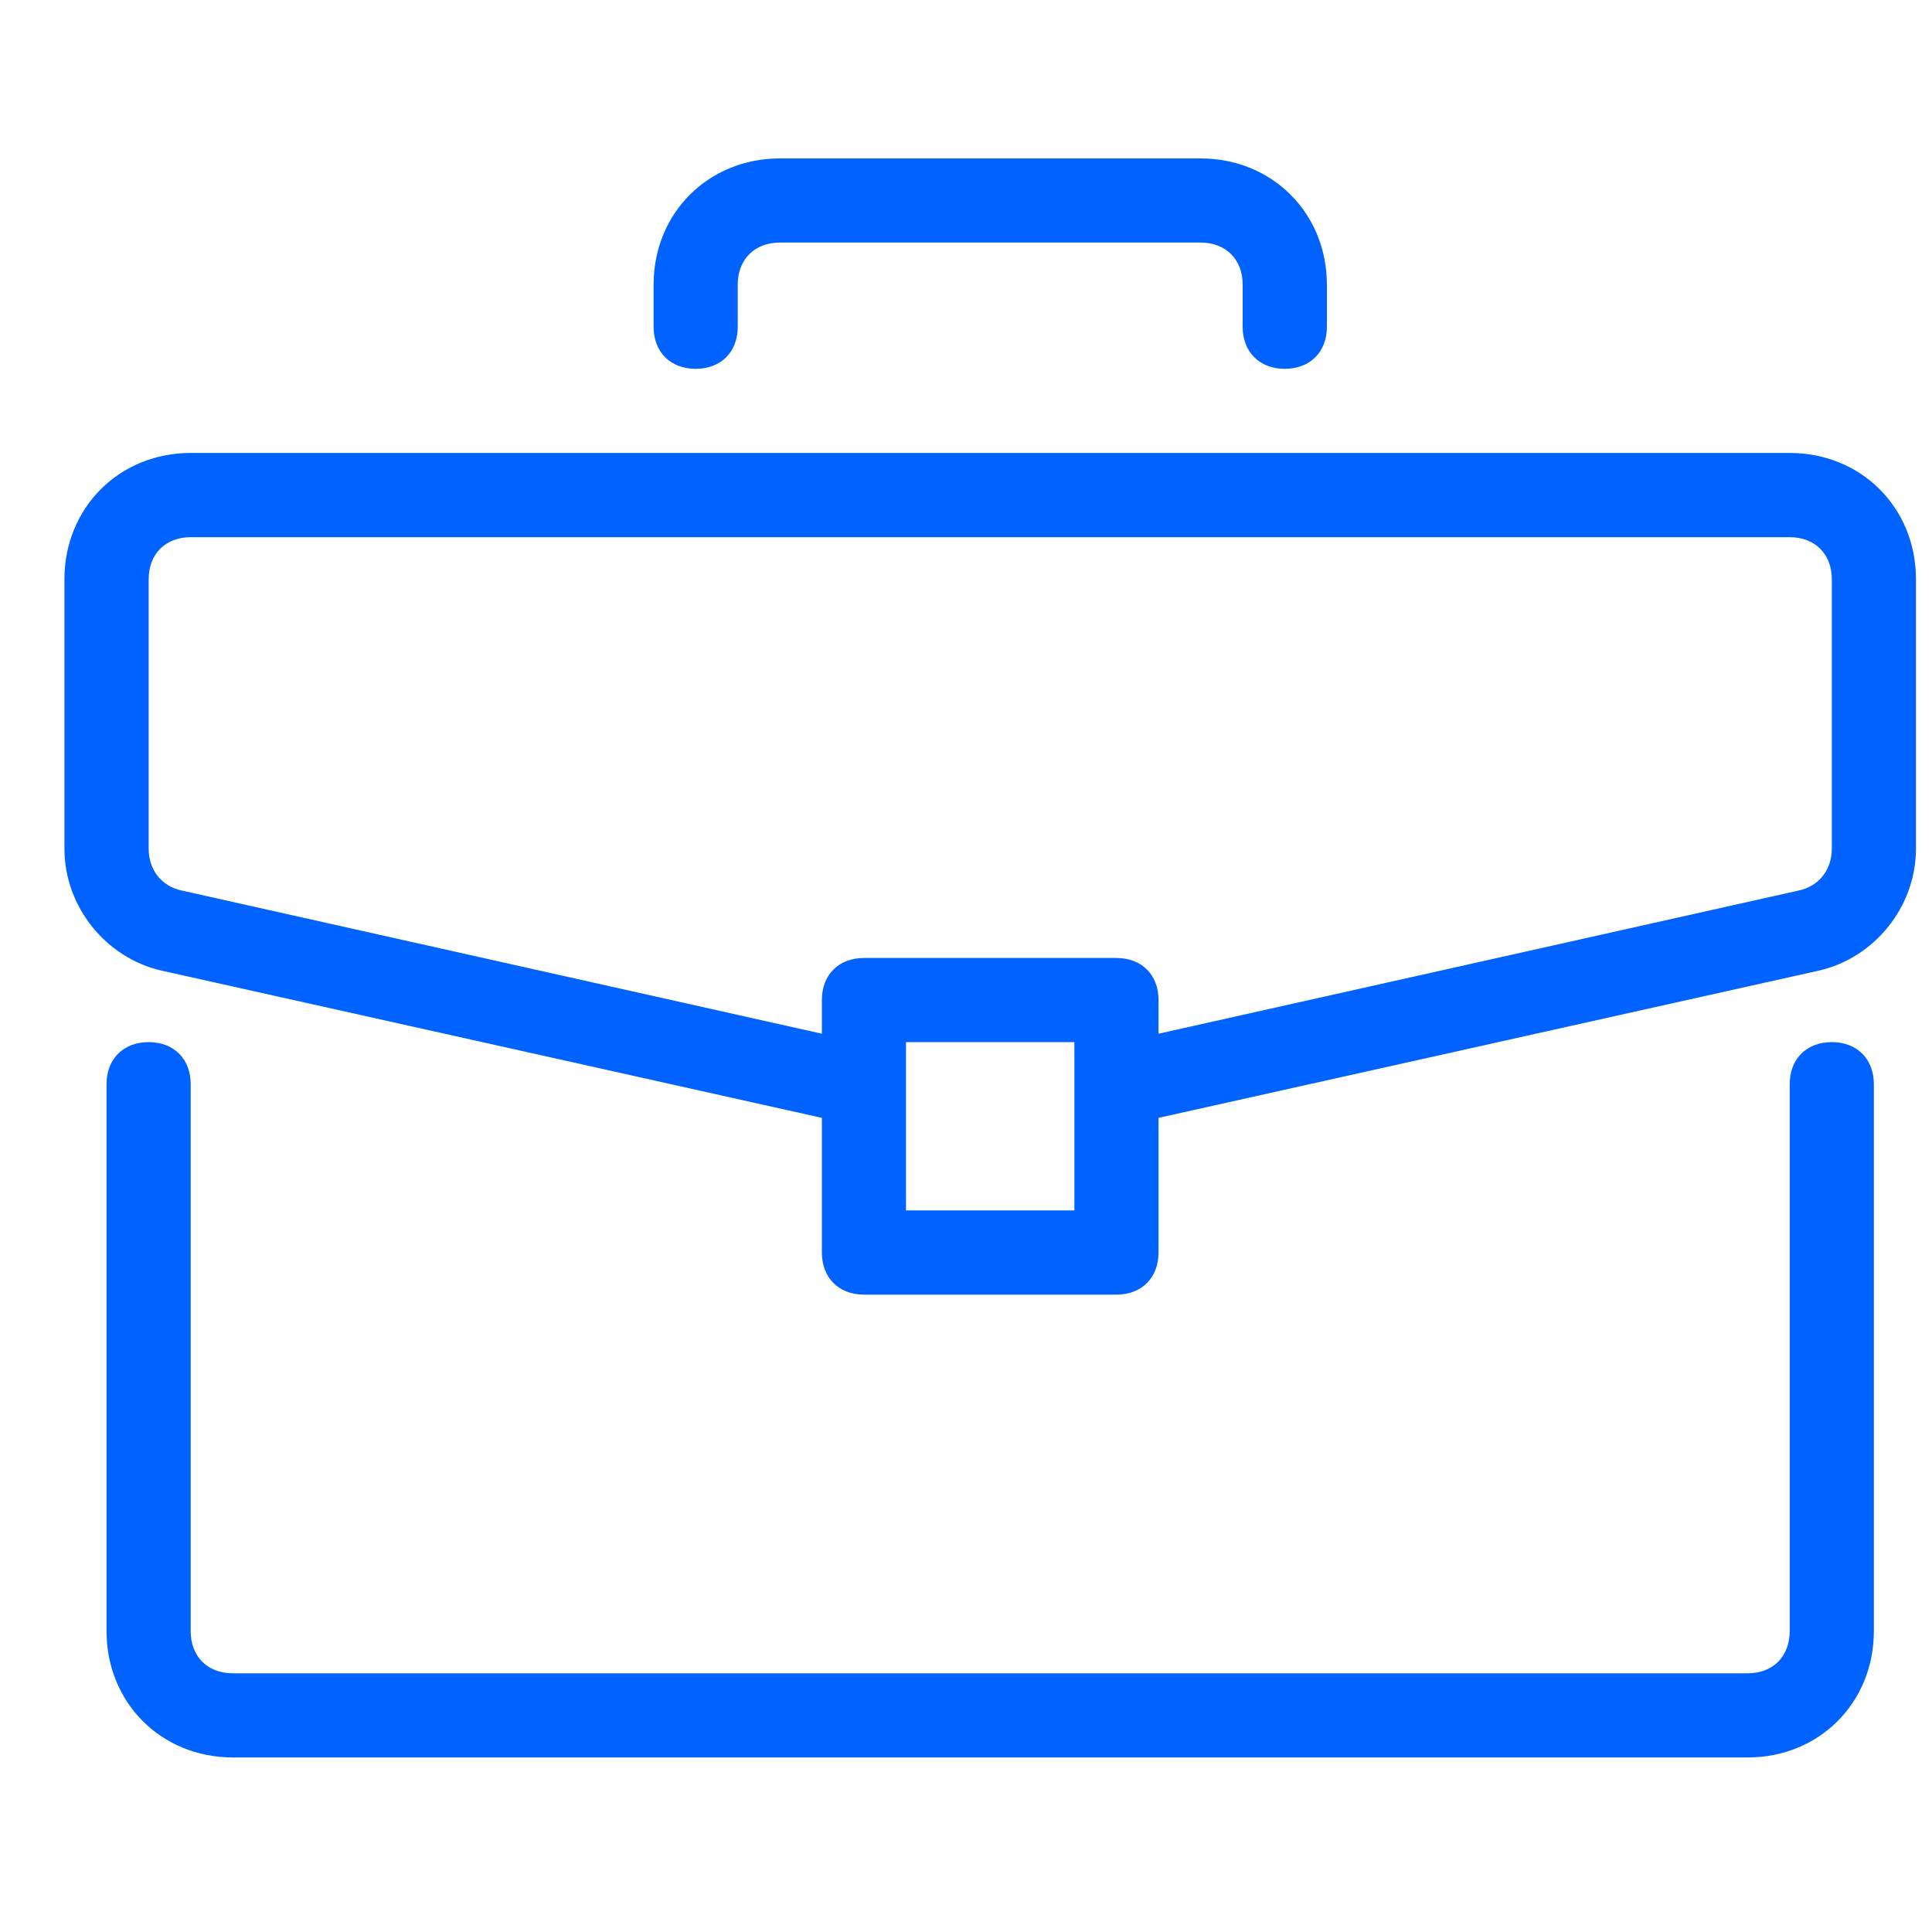 <?xml version="1.0" encoding="UTF-8"?> <svg xmlns="http://www.w3.org/2000/svg" width="20" height="20" viewBox="0 0 20 20" fill="none"><g clip-path="url(#clip0_27_217)"><path d="M1.539 10.788C1.8 10.788 1.974 10.962 1.974 11.223V16.886C1.974 17.148 2.148 17.322 2.41 17.322H18.092C18.353 17.322 18.527 17.148 18.527 16.886V11.223C18.527 10.962 18.701 10.788 18.963 10.788C19.224 10.788 19.398 10.962 19.398 11.223V16.886C19.398 17.627 18.832 18.193 18.092 18.193H2.41C1.669 18.193 1.103 17.627 1.103 16.886V11.223C1.103 10.962 1.277 10.788 1.539 10.788Z" fill="#0063FF"></path><path d="M1.974 4.689H18.527C19.268 4.689 19.834 5.256 19.834 5.996V8.784C19.834 9.394 19.398 9.917 18.832 10.047L11.993 11.572V12.966C11.993 13.227 11.819 13.402 11.557 13.402H8.944C8.682 13.402 8.508 13.227 8.508 12.966V11.572L1.669 10.047C1.103 9.917 0.667 9.394 0.667 8.784V5.996C0.667 5.256 1.234 4.689 1.974 4.689ZM9.379 12.53H11.122V10.788H9.379V12.53ZM1.539 8.784C1.539 9.002 1.669 9.176 1.887 9.22L8.508 10.701V10.352C8.508 10.091 8.682 9.917 8.944 9.917H11.557C11.819 9.917 11.993 10.091 11.993 10.352V10.701L18.614 9.22C18.832 9.176 18.963 9.002 18.963 8.784V5.996C18.963 5.735 18.788 5.561 18.527 5.561H1.974C1.713 5.561 1.539 5.735 1.539 5.996V8.784ZM8.073 1.64H12.429C13.169 1.64 13.736 2.206 13.736 2.947V3.383C13.736 3.644 13.561 3.818 13.3 3.818C13.039 3.818 12.864 3.644 12.864 3.383V2.947C12.864 2.686 12.69 2.511 12.429 2.511H8.073C7.811 2.511 7.637 2.686 7.637 2.947V3.383C7.637 3.644 7.463 3.818 7.201 3.818C6.94 3.818 6.766 3.644 6.766 3.383V2.947C6.766 2.206 7.332 1.64 8.073 1.64Z" fill="#0063FF"></path></g><defs><clipPath id="clip0_27_217"><rect width="19.167" height="19.167" fill="white" transform="matrix(-1 0 0 1 19.833 0.333)"></rect></clipPath></defs></svg> 